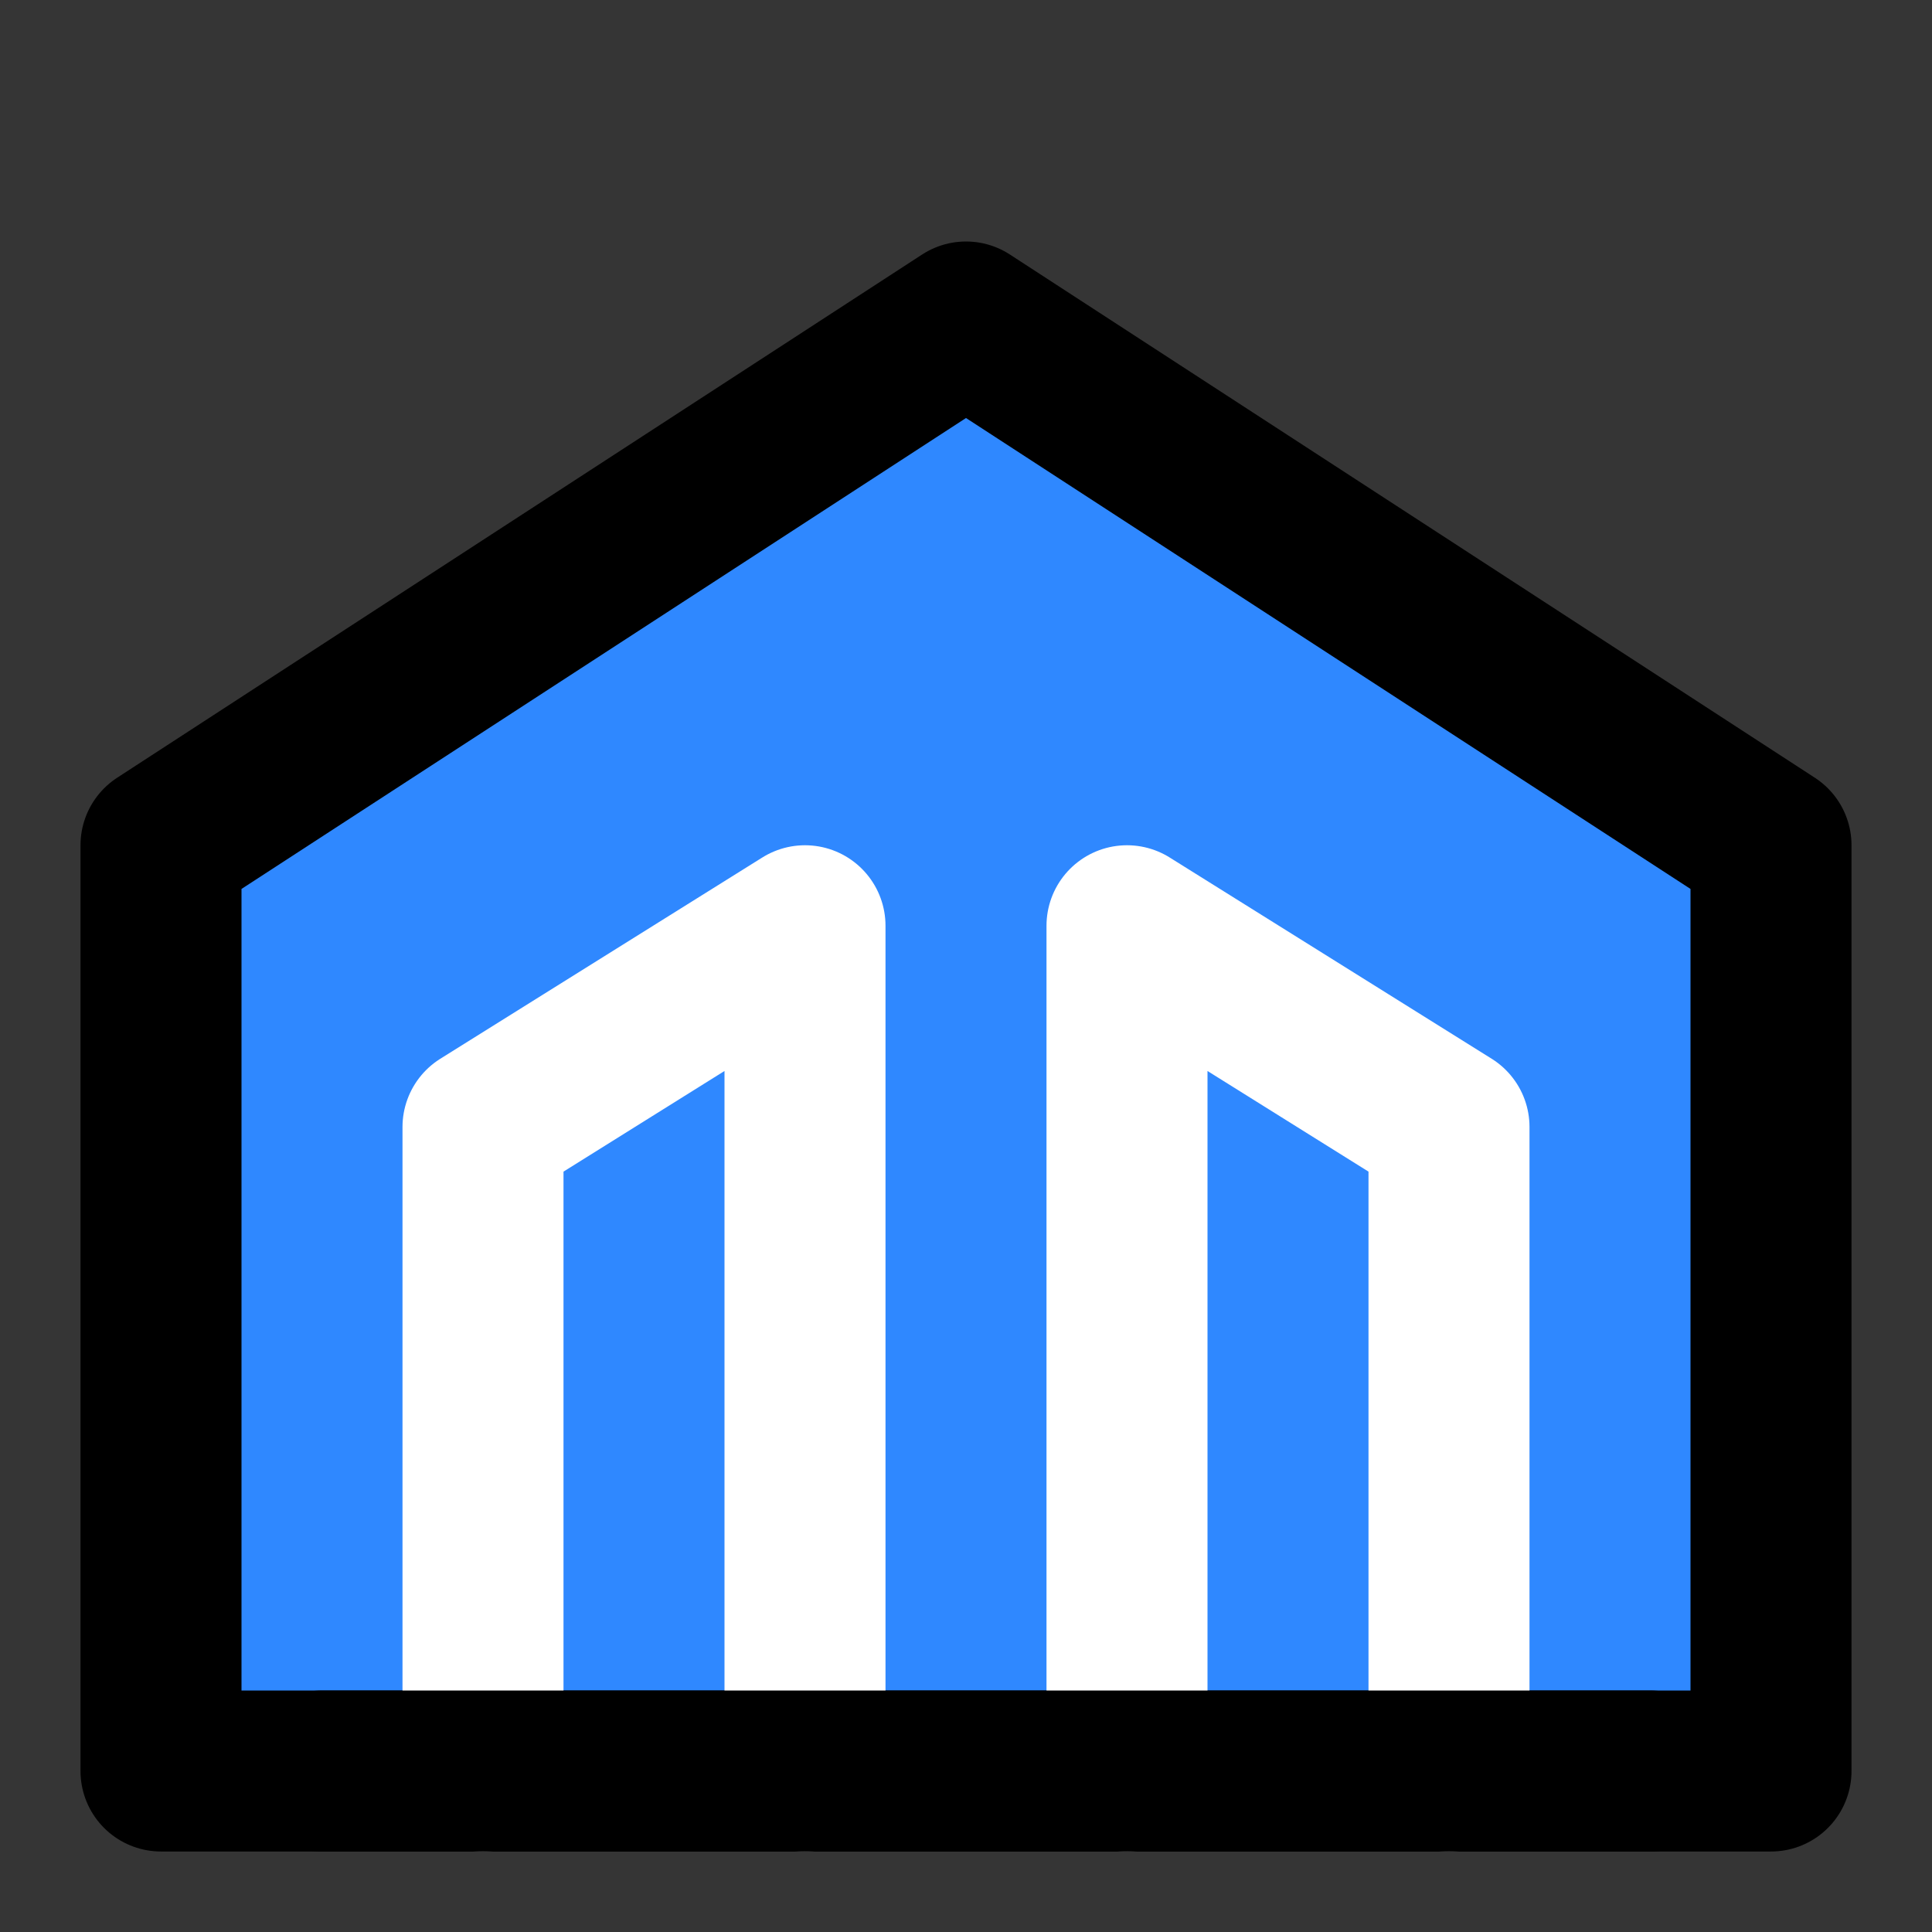 <?xml version="1.0" encoding="utf-8"?>
<svg width="800px" height="800px" viewBox="0 0 48 48" fill="none" xmlns="http://www.w3.org/2000/svg">
<rect x="0" y="0" width="48" height="48" fill="#333333" stroke="none"/>
<rect width="48" height="48" fill="white" fill-opacity="0.01"/>
<path fill-rule="evenodd" clip-rule="evenodd" d="M24 8L44 21V44H4L4 21L24 8Z" fill="#2F88FF" stroke="#000000" stroke-width="4" stroke-linecap="round" stroke-linejoin="round"/>
<path d="M20 44V23L12 28L12 44" stroke="white" stroke-width="4" stroke-linecap="round" stroke-linejoin="round"/>
<path d="M28 44V23L36 28L36 44" stroke="white" stroke-width="4" stroke-linecap="round" stroke-linejoin="round"/>
<path d="M41 44H8" stroke="#000000" stroke-width="4" stroke-linecap="round" stroke-linejoin="round"/>
</svg>
